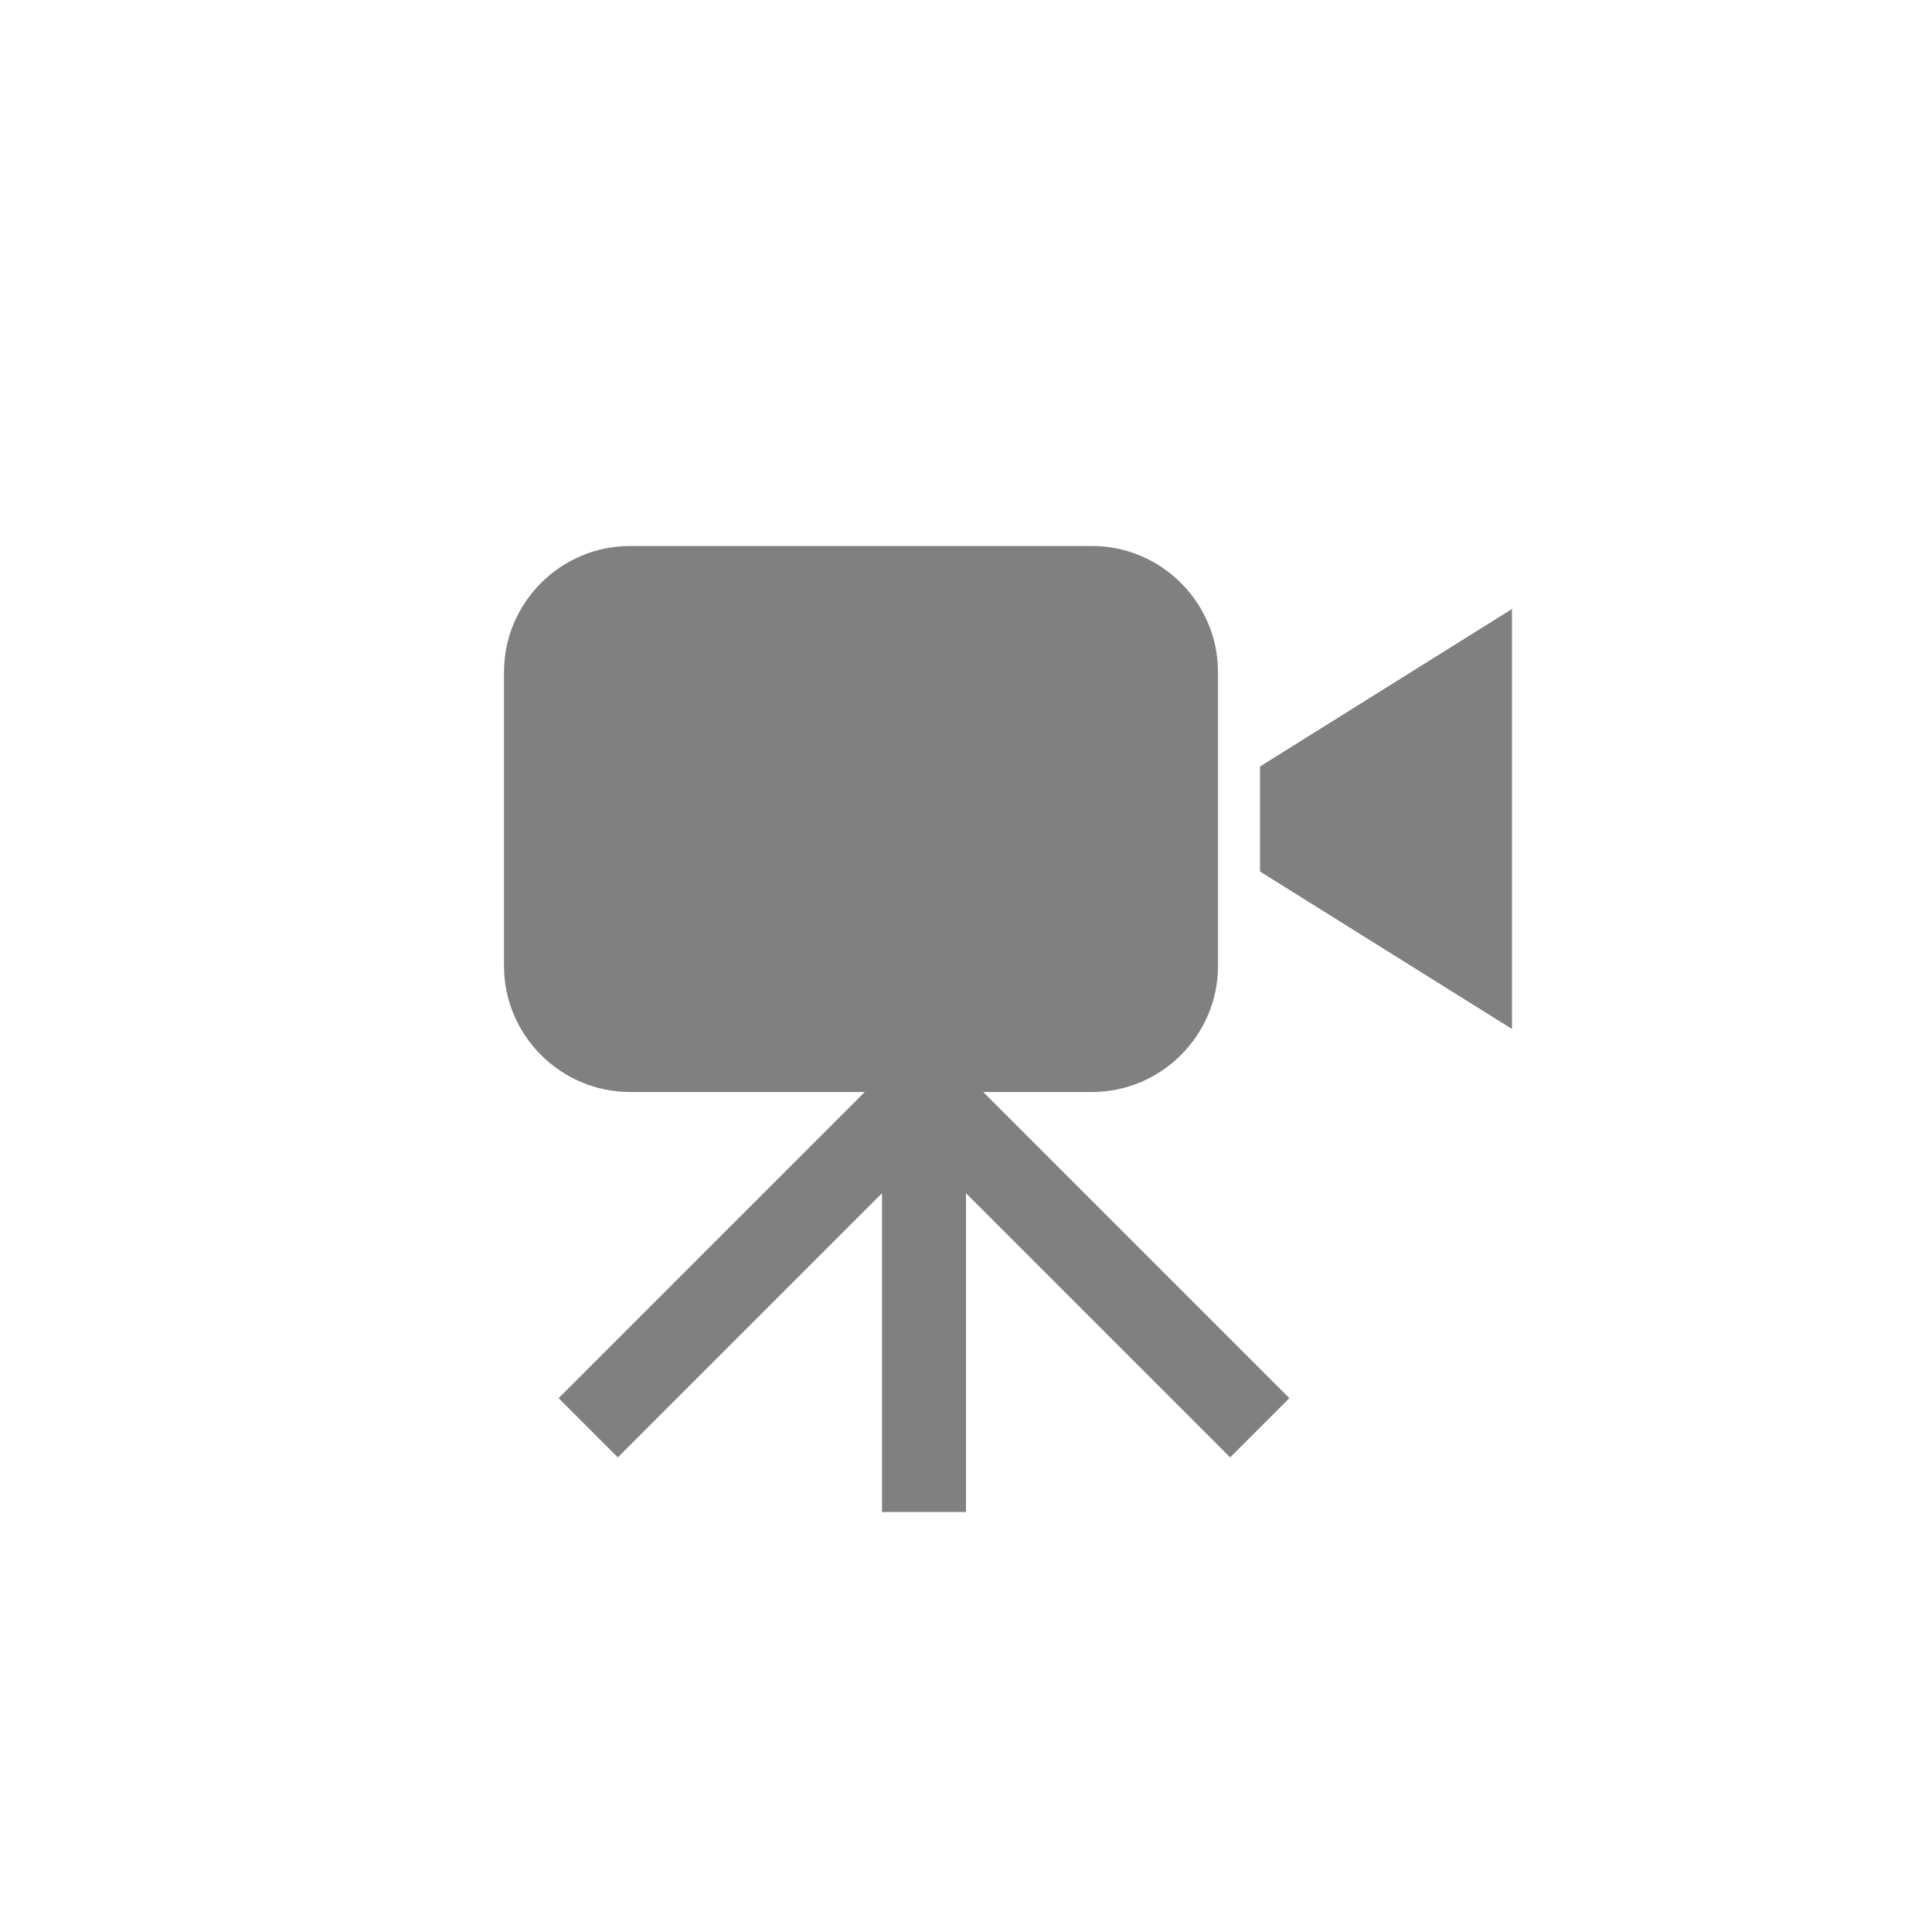 <?xml version="1.0" encoding="utf-8"?>
<!-- Generator: Adobe Illustrator 18.1.1, SVG Export Plug-In . SVG Version: 6.00 Build 0)  -->
<svg version="1.1" id="レイヤー_1" xmlns="http://www.w3.org/2000/svg" xmlns:xlink="http://www.w3.org/1999/xlink" x="0px"
	 y="0px" viewBox="0 0 46 46" enable-background="new 0 0 46 46" xml:space="preserve">
<g>
	<polygon fill="#808080" points="30,18.25 30,20.75 36,24.5 36,14.5 	"/>
	<path fill="#808080" d="M26,26c1.65,0,3-1.35,3-3v-7c0-1.65-1.35-3-3-3H15c-1.65,0-3,1.35-3,3v7c0,1.65,1.35,3,3,3h5.59l-7.29,7.29
		l1.41,1.41L21,28.41V36h2v-7.59l6.29,6.29l1.41-1.41L23.41,26H26z"/>
</g>
</svg>
